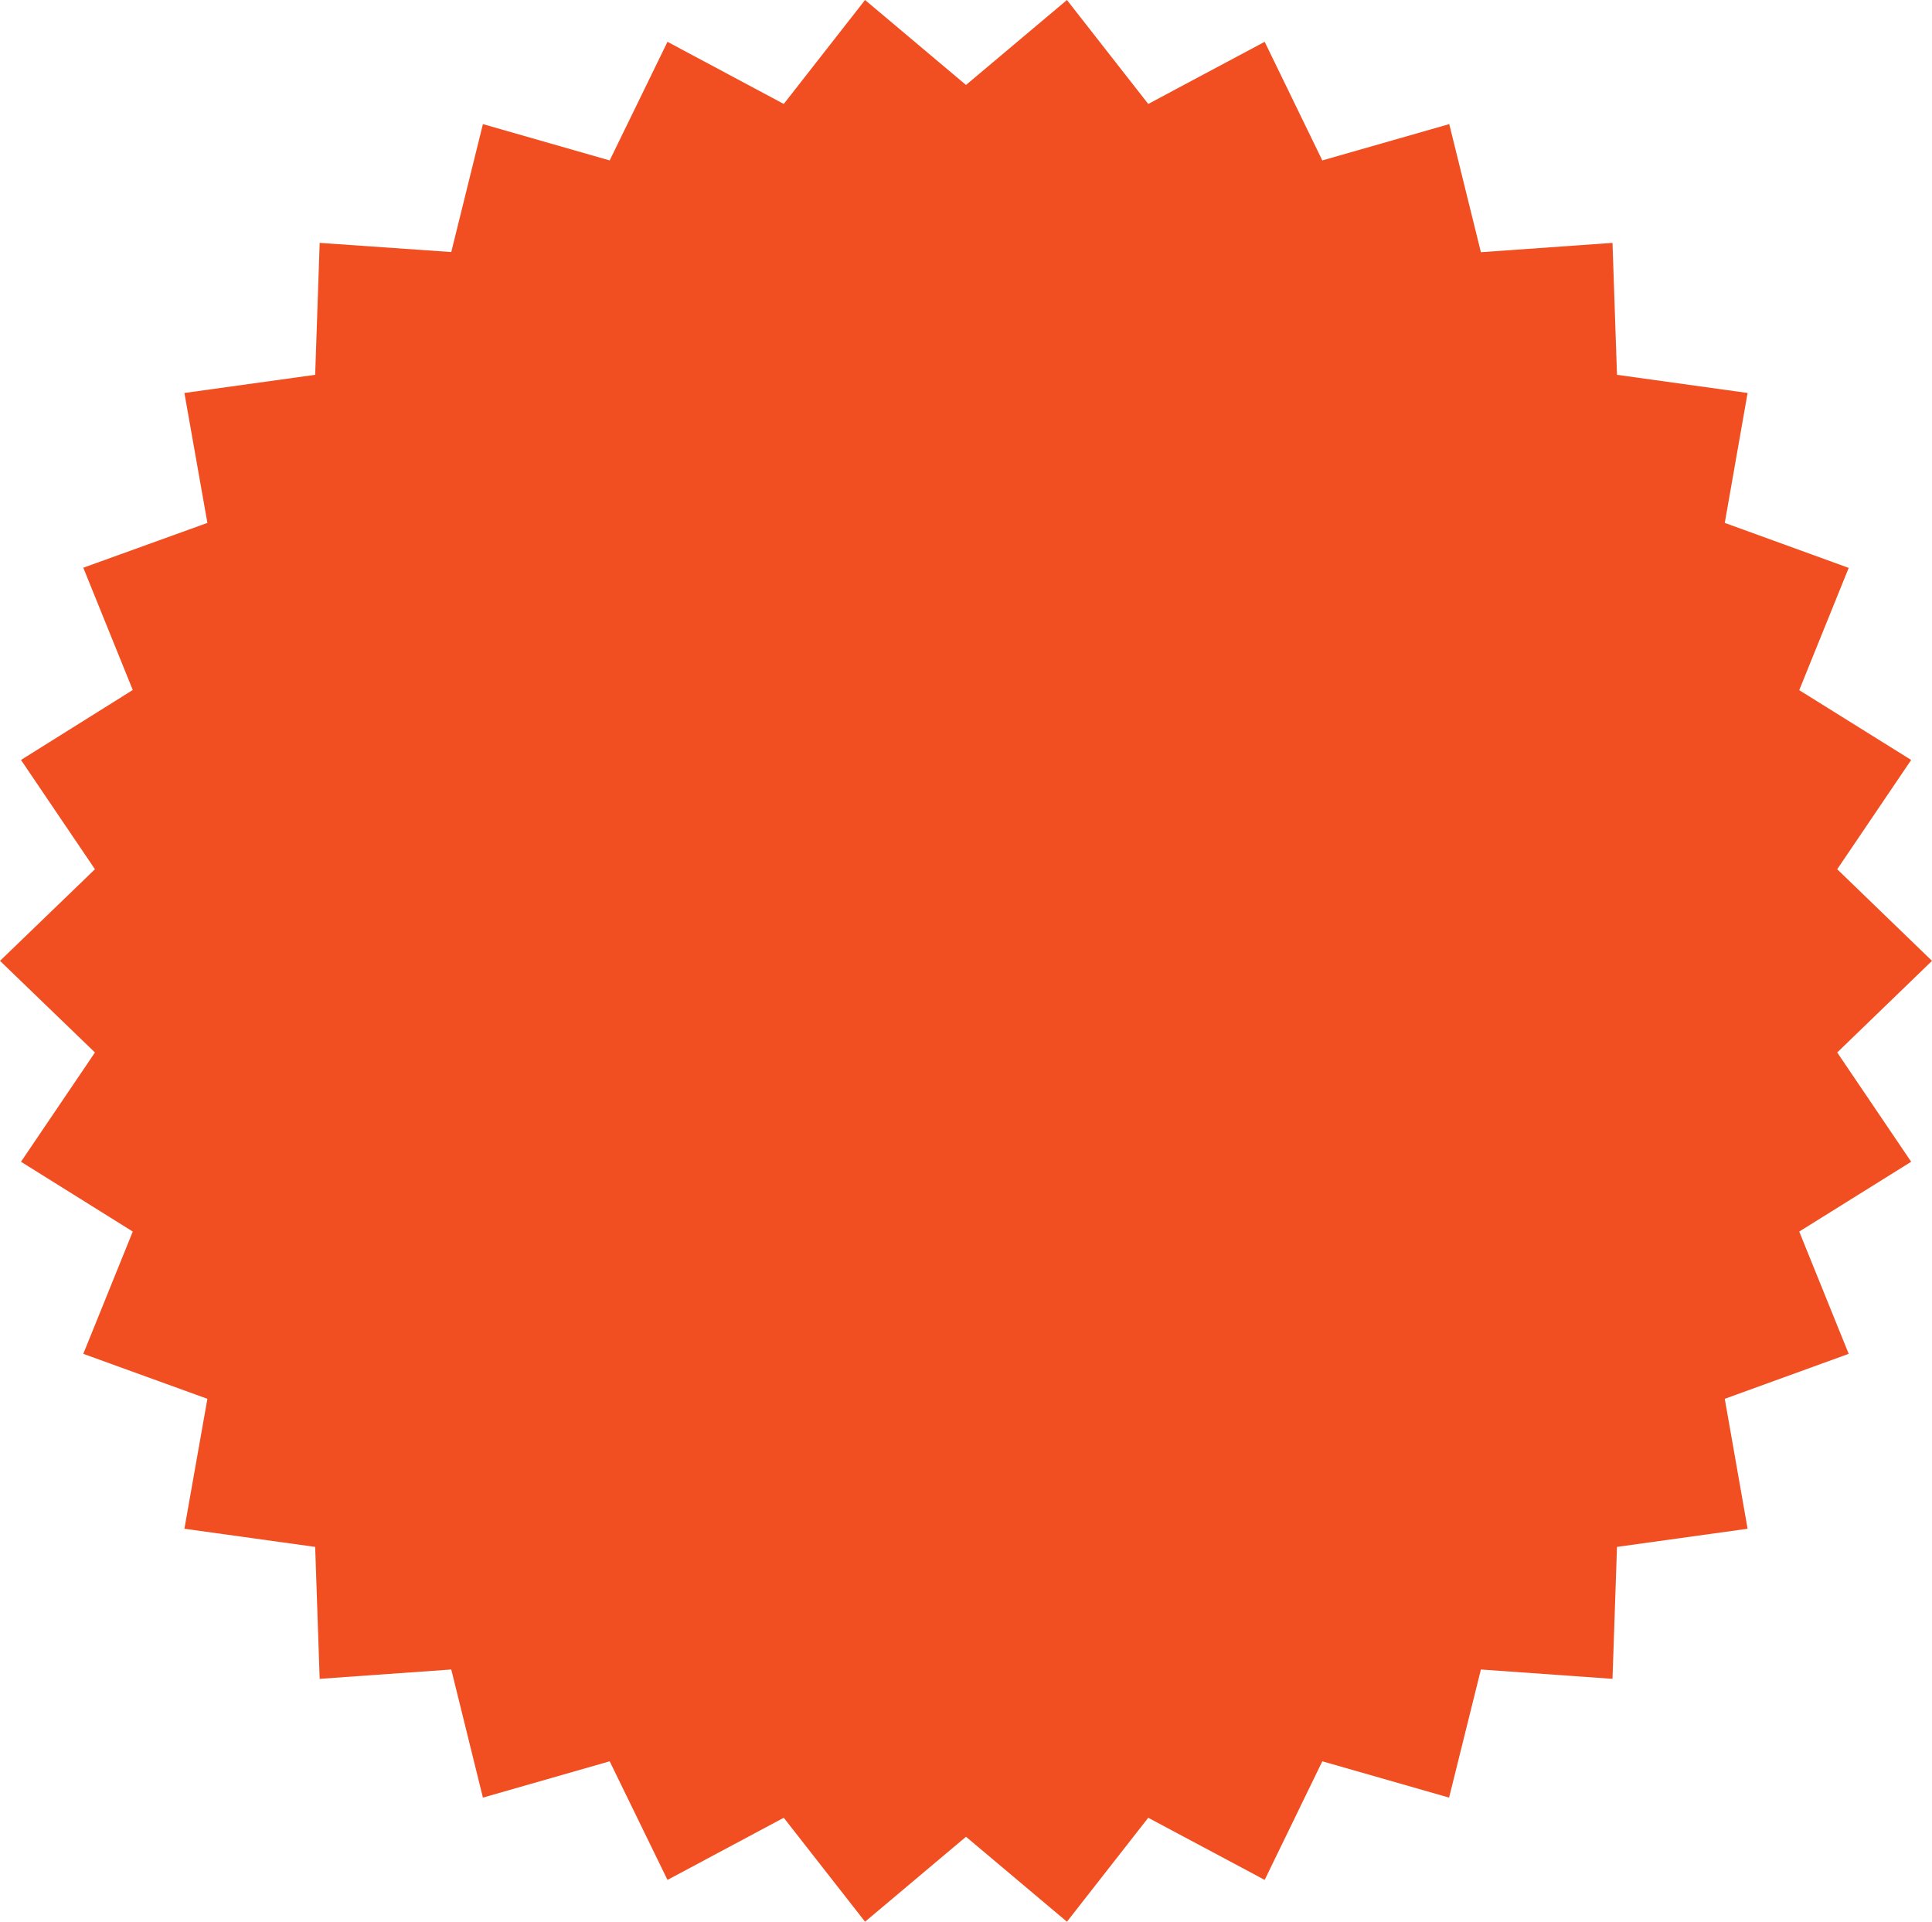 <?xml version="1.0" encoding="UTF-8"?>
<svg id="_レイヤー_2" data-name="レイヤー 2" xmlns="http://www.w3.org/2000/svg" width="115.98" height="115.36" viewBox="0 0 115.98 115.36">
  <defs>
    <style>
      .cls-1 {
        fill: #f14f22;
      }
    </style>
  </defs>
  <g id="_テキスト" data-name="テキスト">
    <polygon class="cls-1" points="115.98 57.68 110.29 63.18 114.73 69.74 108.01 73.93 110.98 81.27 103.54 83.97 104.91 91.77 97.07 92.86 96.8 100.78 88.9 100.22 86.99 107.91 79.38 105.73 75.92 112.85 68.93 109.12 64.05 115.36 57.99 110.26 51.93 115.36 47.05 109.12 40.07 112.85 36.6 105.73 28.99 107.91 27.09 100.22 19.19 100.78 18.92 92.86 11.07 91.77 12.45 83.97 5 81.27 7.97 73.93 1.26 69.74 5.7 63.18 0 57.68 5.7 52.18 1.26 45.62 7.97 41.42 5 34.08 12.45 31.39 11.07 23.59 18.92 22.5 19.19 14.58 27.09 15.13 28.99 7.45 36.6 9.63 40.07 2.51 47.05 6.24 51.93 0 57.99 5.1 64.05 0 68.93 6.24 75.92 2.51 79.38 9.63 87 7.45 88.9 15.14 96.8 14.58 97.07 22.5 104.91 23.59 103.54 31.39 110.98 34.09 108.01 41.43 114.73 45.62 110.29 52.18 115.98 57.68"/>
  </g>
</svg>